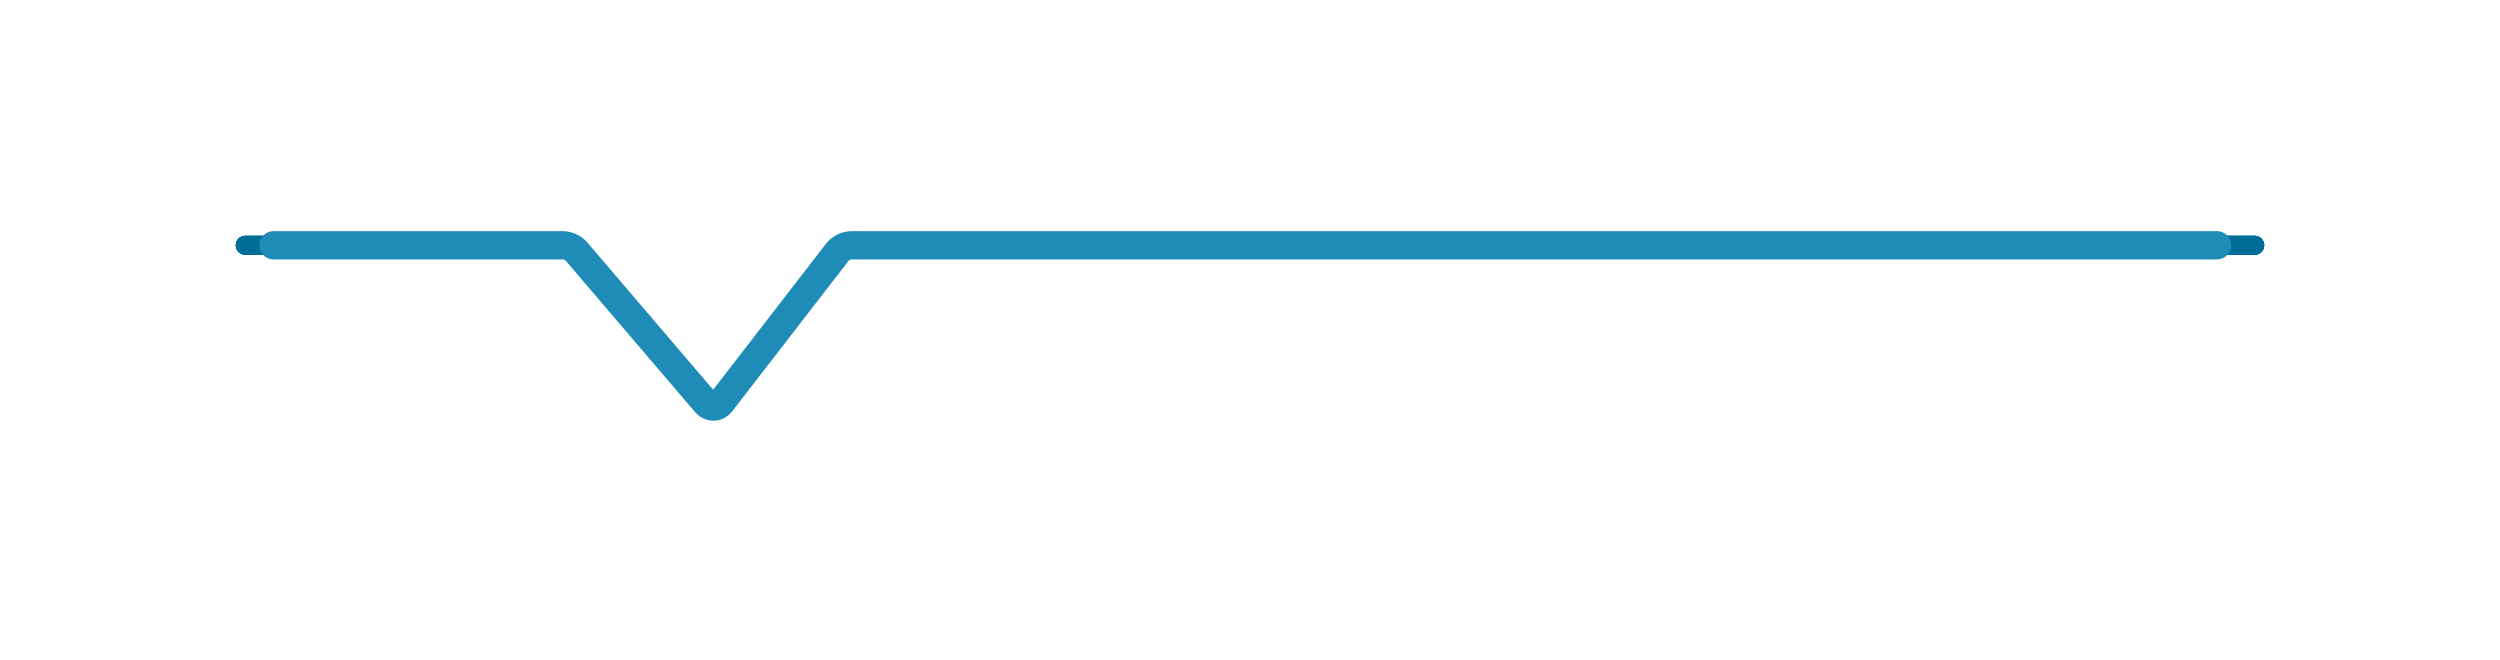 <?xml version="1.0" encoding="UTF-8"?> <svg xmlns="http://www.w3.org/2000/svg" width="265" height="70" viewBox="0 0 265 70" fill="none"> <g filter="url(#filter0_f_171_13)"> <path d="M26 26H59.619C60.204 26 60.759 26.256 61.139 26.701L74.853 42.751C75.265 43.234 76.016 43.215 76.404 42.713L88.724 26.777C89.103 26.287 89.687 26 90.306 26H239" stroke="#006D99" stroke-width="2" stroke-linecap="round"></path> </g> <g filter="url(#filter1_f_171_13)"> <path d="M26 26H59.619C60.204 26 60.759 26.256 61.139 26.701L74.853 42.751C75.265 43.234 76.016 43.215 76.404 42.713L88.724 26.777C89.103 26.287 89.687 26 90.306 26H239" stroke="#006D99" stroke-width="2" stroke-linecap="round"></path> </g> <g filter="url(#filter2_f_171_13)"> <path d="M26 26H59.619C60.204 26 60.759 26.256 61.139 26.701L74.853 42.751C75.265 43.234 76.016 43.215 76.404 42.713L88.724 26.777C89.103 26.287 89.687 26 90.306 26H239" stroke="#006D99" stroke-width="2" stroke-linecap="round"></path> </g> <g filter="url(#filter3_f_171_13)"> <path d="M26 26H59.619C60.204 26 60.759 26.256 61.139 26.701L74.853 42.751C75.265 43.234 76.016 43.215 76.404 42.713L88.724 26.777C89.103 26.287 89.687 26 90.306 26H239" stroke="#006D99" stroke-width="2" stroke-linecap="round"></path> </g> <g filter="url(#filter4_f_171_13)"> <path d="M26 26H59.619C60.204 26 60.759 26.256 61.139 26.701L74.853 42.751C75.265 43.234 76.016 43.215 76.404 42.713L88.724 26.777C89.103 26.287 89.687 26 90.306 26H239" stroke="#006D99" stroke-width="2" stroke-linecap="round"></path> </g> <g filter="url(#filter5_f_171_13)"> <path d="M26 26H59.619C60.204 26 60.759 26.256 61.139 26.701L74.853 42.751C75.265 43.234 76.016 43.215 76.404 42.713L88.724 26.777C89.103 26.287 89.687 26 90.306 26H239" stroke="#006D99" stroke-width="2" stroke-linecap="round"></path> </g> <path d="M29 26H59.619C60.204 26 60.759 26.256 61.139 26.701L74.853 42.751C75.265 43.234 76.016 43.215 76.404 42.713L88.724 26.777C89.103 26.287 89.687 26 90.306 26H235" stroke="#1F8CB8" stroke-width="3" stroke-linecap="round"></path> <defs> <filter id="filter0_f_171_13" x="5" y="5" width="255" height="59.102" filterUnits="userSpaceOnUse" color-interpolation-filters="sRGB"> <feFlood flood-opacity="0" result="BackgroundImageFix"></feFlood> <feBlend mode="normal" in="SourceGraphic" in2="BackgroundImageFix" result="shape"></feBlend> <feGaussianBlur stdDeviation="10" result="effect1_foregroundBlur_171_13"></feGaussianBlur> </filter> <filter id="filter1_f_171_13" x="10" y="10" width="245" height="49.102" filterUnits="userSpaceOnUse" color-interpolation-filters="sRGB"> <feFlood flood-opacity="0" result="BackgroundImageFix"></feFlood> <feBlend mode="normal" in="SourceGraphic" in2="BackgroundImageFix" result="shape"></feBlend> <feGaussianBlur stdDeviation="7.5" result="effect1_foregroundBlur_171_13"></feGaussianBlur> </filter> <filter id="filter2_f_171_13" x="10" y="10" width="245" height="49.102" filterUnits="userSpaceOnUse" color-interpolation-filters="sRGB"> <feFlood flood-opacity="0" result="BackgroundImageFix"></feFlood> <feBlend mode="normal" in="SourceGraphic" in2="BackgroundImageFix" result="shape"></feBlend> <feGaussianBlur stdDeviation="7.5" result="effect1_foregroundBlur_171_13"></feGaussianBlur> </filter> <filter id="filter3_f_171_13" x="15" y="15" width="235" height="39.102" filterUnits="userSpaceOnUse" color-interpolation-filters="sRGB"> <feFlood flood-opacity="0" result="BackgroundImageFix"></feFlood> <feBlend mode="normal" in="SourceGraphic" in2="BackgroundImageFix" result="shape"></feBlend> <feGaussianBlur stdDeviation="5" result="effect1_foregroundBlur_171_13"></feGaussianBlur> </filter> <filter id="filter4_f_171_13" x="20" y="20" width="225" height="29.102" filterUnits="userSpaceOnUse" color-interpolation-filters="sRGB"> <feFlood flood-opacity="0" result="BackgroundImageFix"></feFlood> <feBlend mode="normal" in="SourceGraphic" in2="BackgroundImageFix" result="shape"></feBlend> <feGaussianBlur stdDeviation="2.5" result="effect1_foregroundBlur_171_13"></feGaussianBlur> </filter> <filter id="filter5_f_171_13" x="0" y="-0" width="265" height="69.102" filterUnits="userSpaceOnUse" color-interpolation-filters="sRGB"> <feFlood flood-opacity="0" result="BackgroundImageFix"></feFlood> <feBlend mode="normal" in="SourceGraphic" in2="BackgroundImageFix" result="shape"></feBlend> <feGaussianBlur stdDeviation="12.5" result="effect1_foregroundBlur_171_13"></feGaussianBlur> </filter> </defs> </svg> 